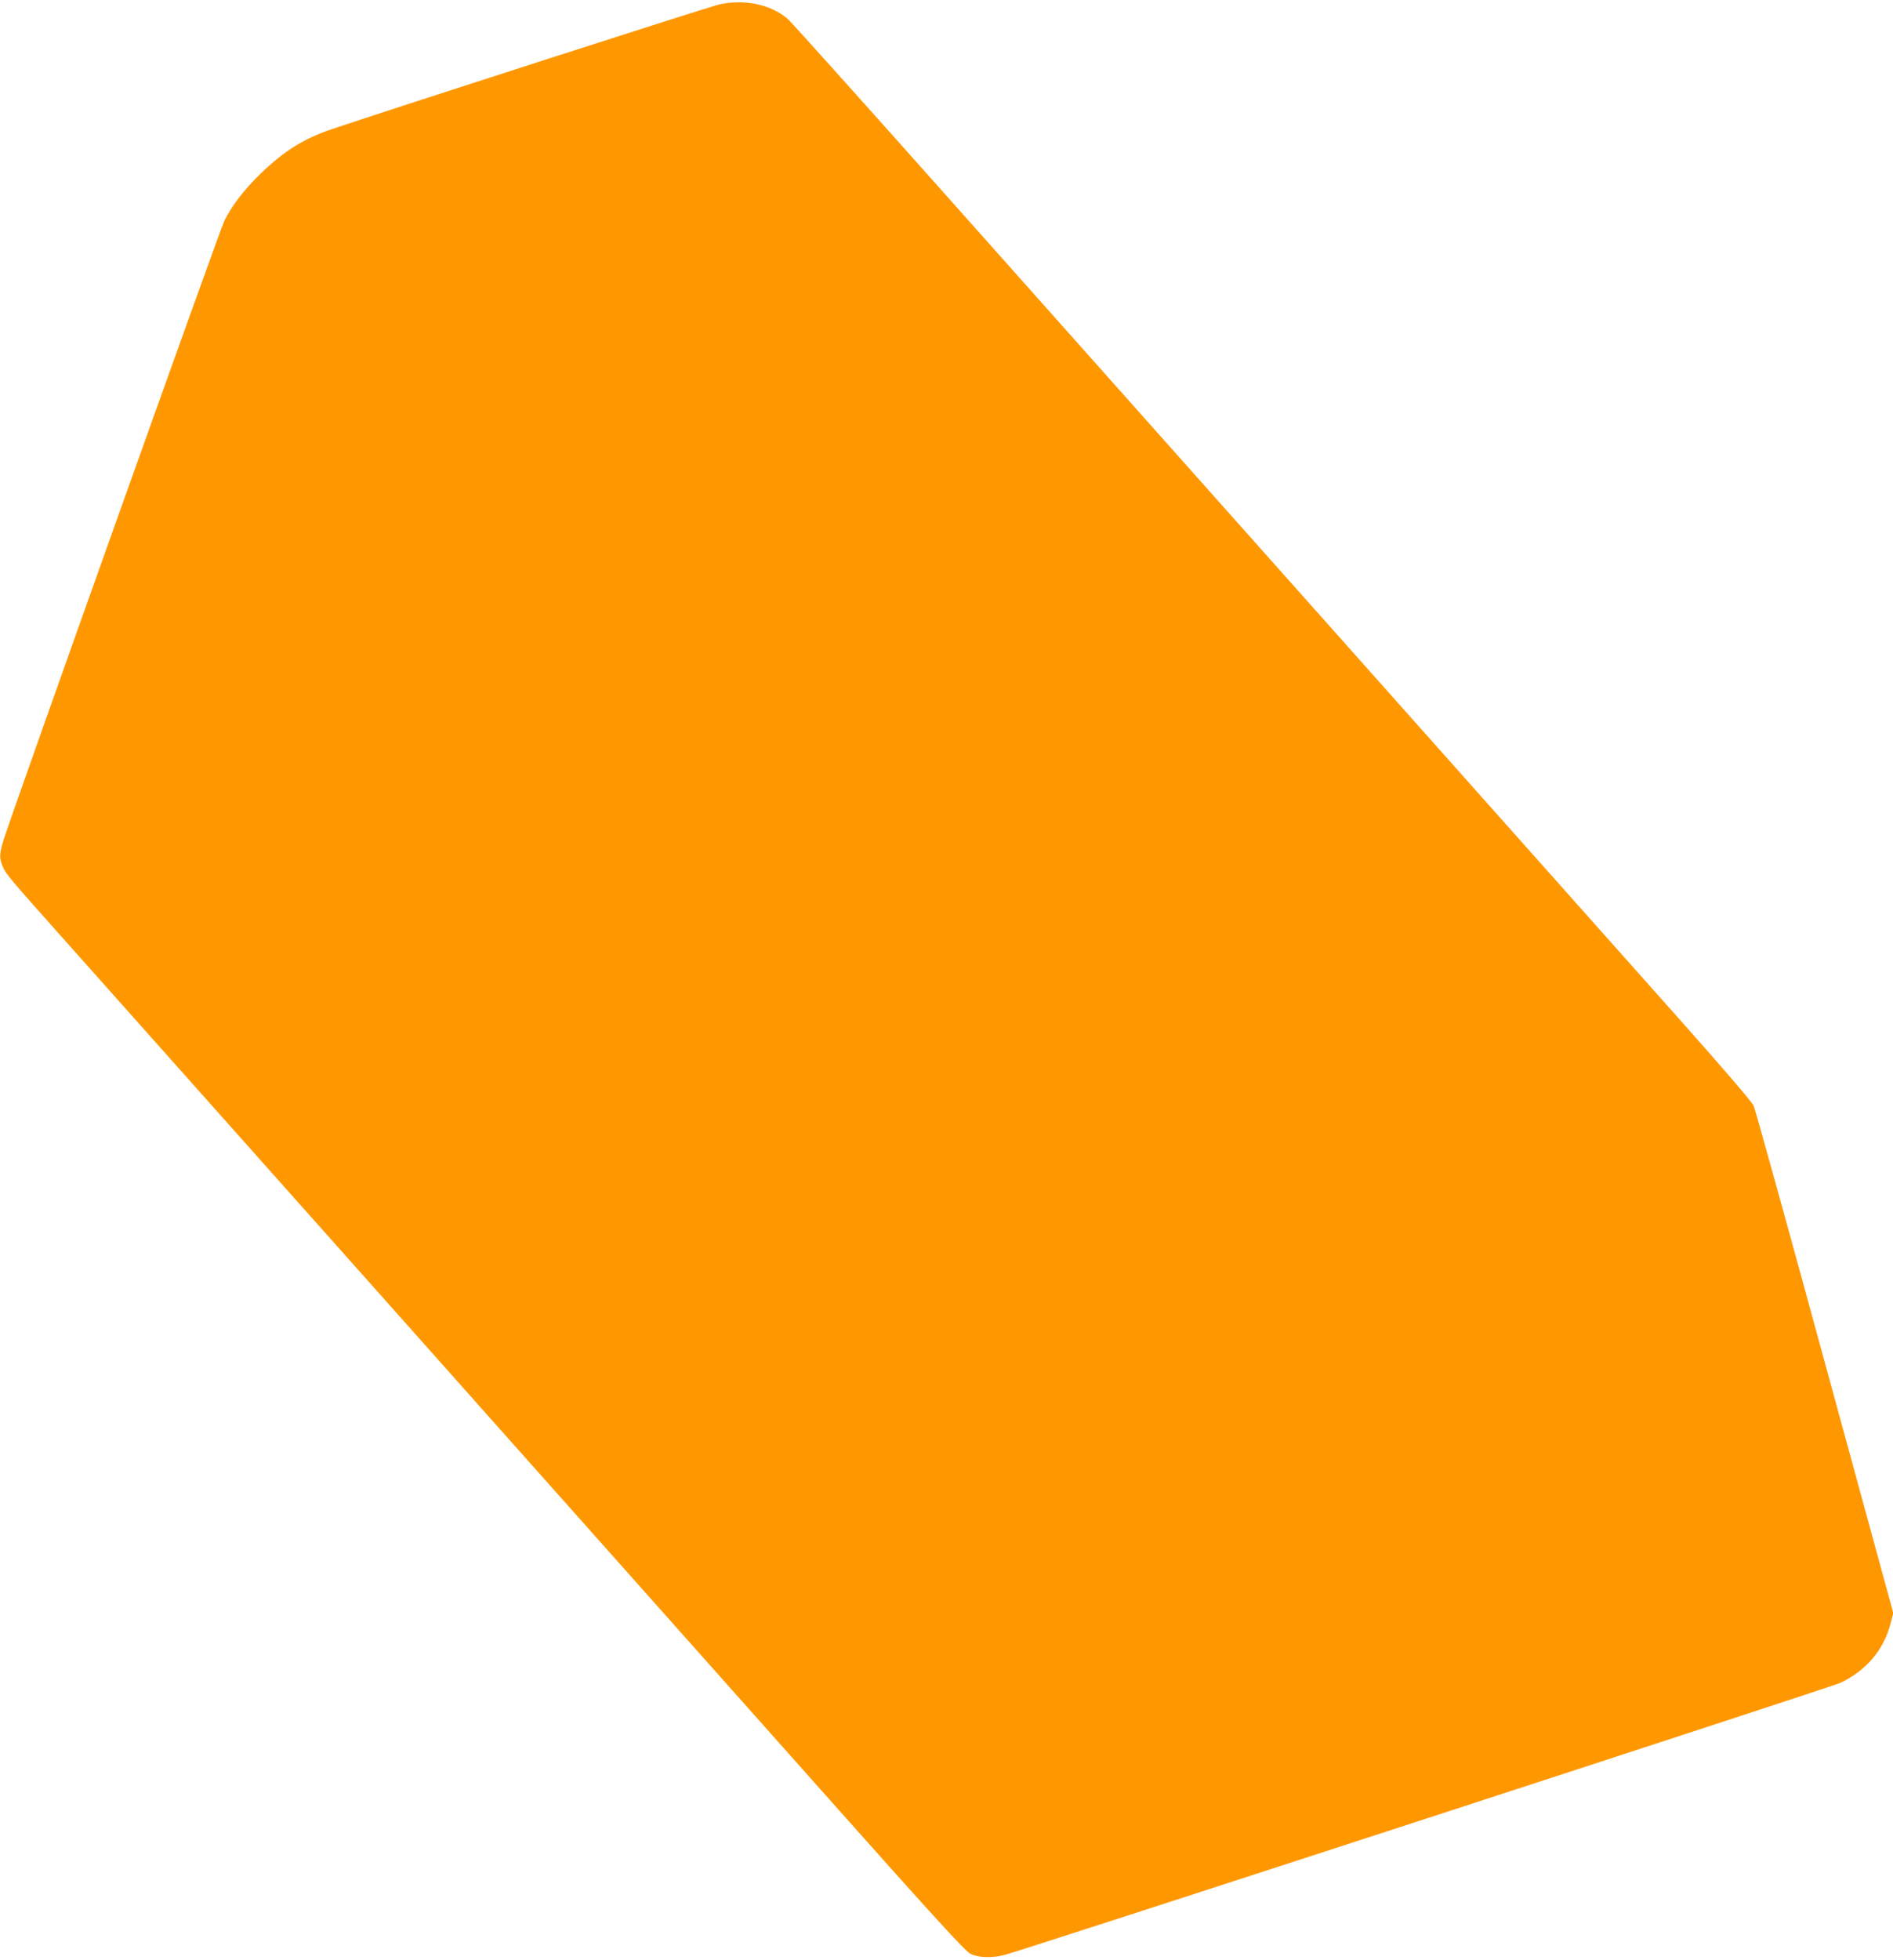 <?xml version="1.0" standalone="no"?>
<!DOCTYPE svg PUBLIC "-//W3C//DTD SVG 20010904//EN"
 "http://www.w3.org/TR/2001/REC-SVG-20010904/DTD/svg10.dtd">
<svg version="1.0" xmlns="http://www.w3.org/2000/svg"
 width="1237pt" height="1280pt" viewBox="0 0 1237 1280"
 preserveAspectRatio="xMidYMid meet">
<g transform="translate(0,1280) scale(0.1,-0.1)"
fill="#ff9800" stroke="none">
<path d="M4700 12771 c-67 -15 -2115 -674 -2530 -814 -182 -61 -309 -140 -462
-286 -106 -101 -194 -214 -242 -313 -31 -63 -1366 -3806 -1440 -4035 -31 -98
-32 -127 -7 -185 20 -47 48 -80 422 -499 211 -237 525 -590 1959 -2199 707
-794 2219 -2493 3076 -3455 599 -673 830 -926 862 -943 51 -28 145 -32 232 -8
137 37 5402 1750 5455 1775 170 80 286 217 330 391 l17 65 -447 1635 c-245
899 -455 1654 -465 1677 -11 26 -201 247 -502 585 -266 299 -1258 1412 -2203
2474 -946 1062 -2134 2396 -2641 2965 -507 569 -940 1051 -962 1071 -109 98
-283 136 -452 99z"/>
</g>
</svg>
